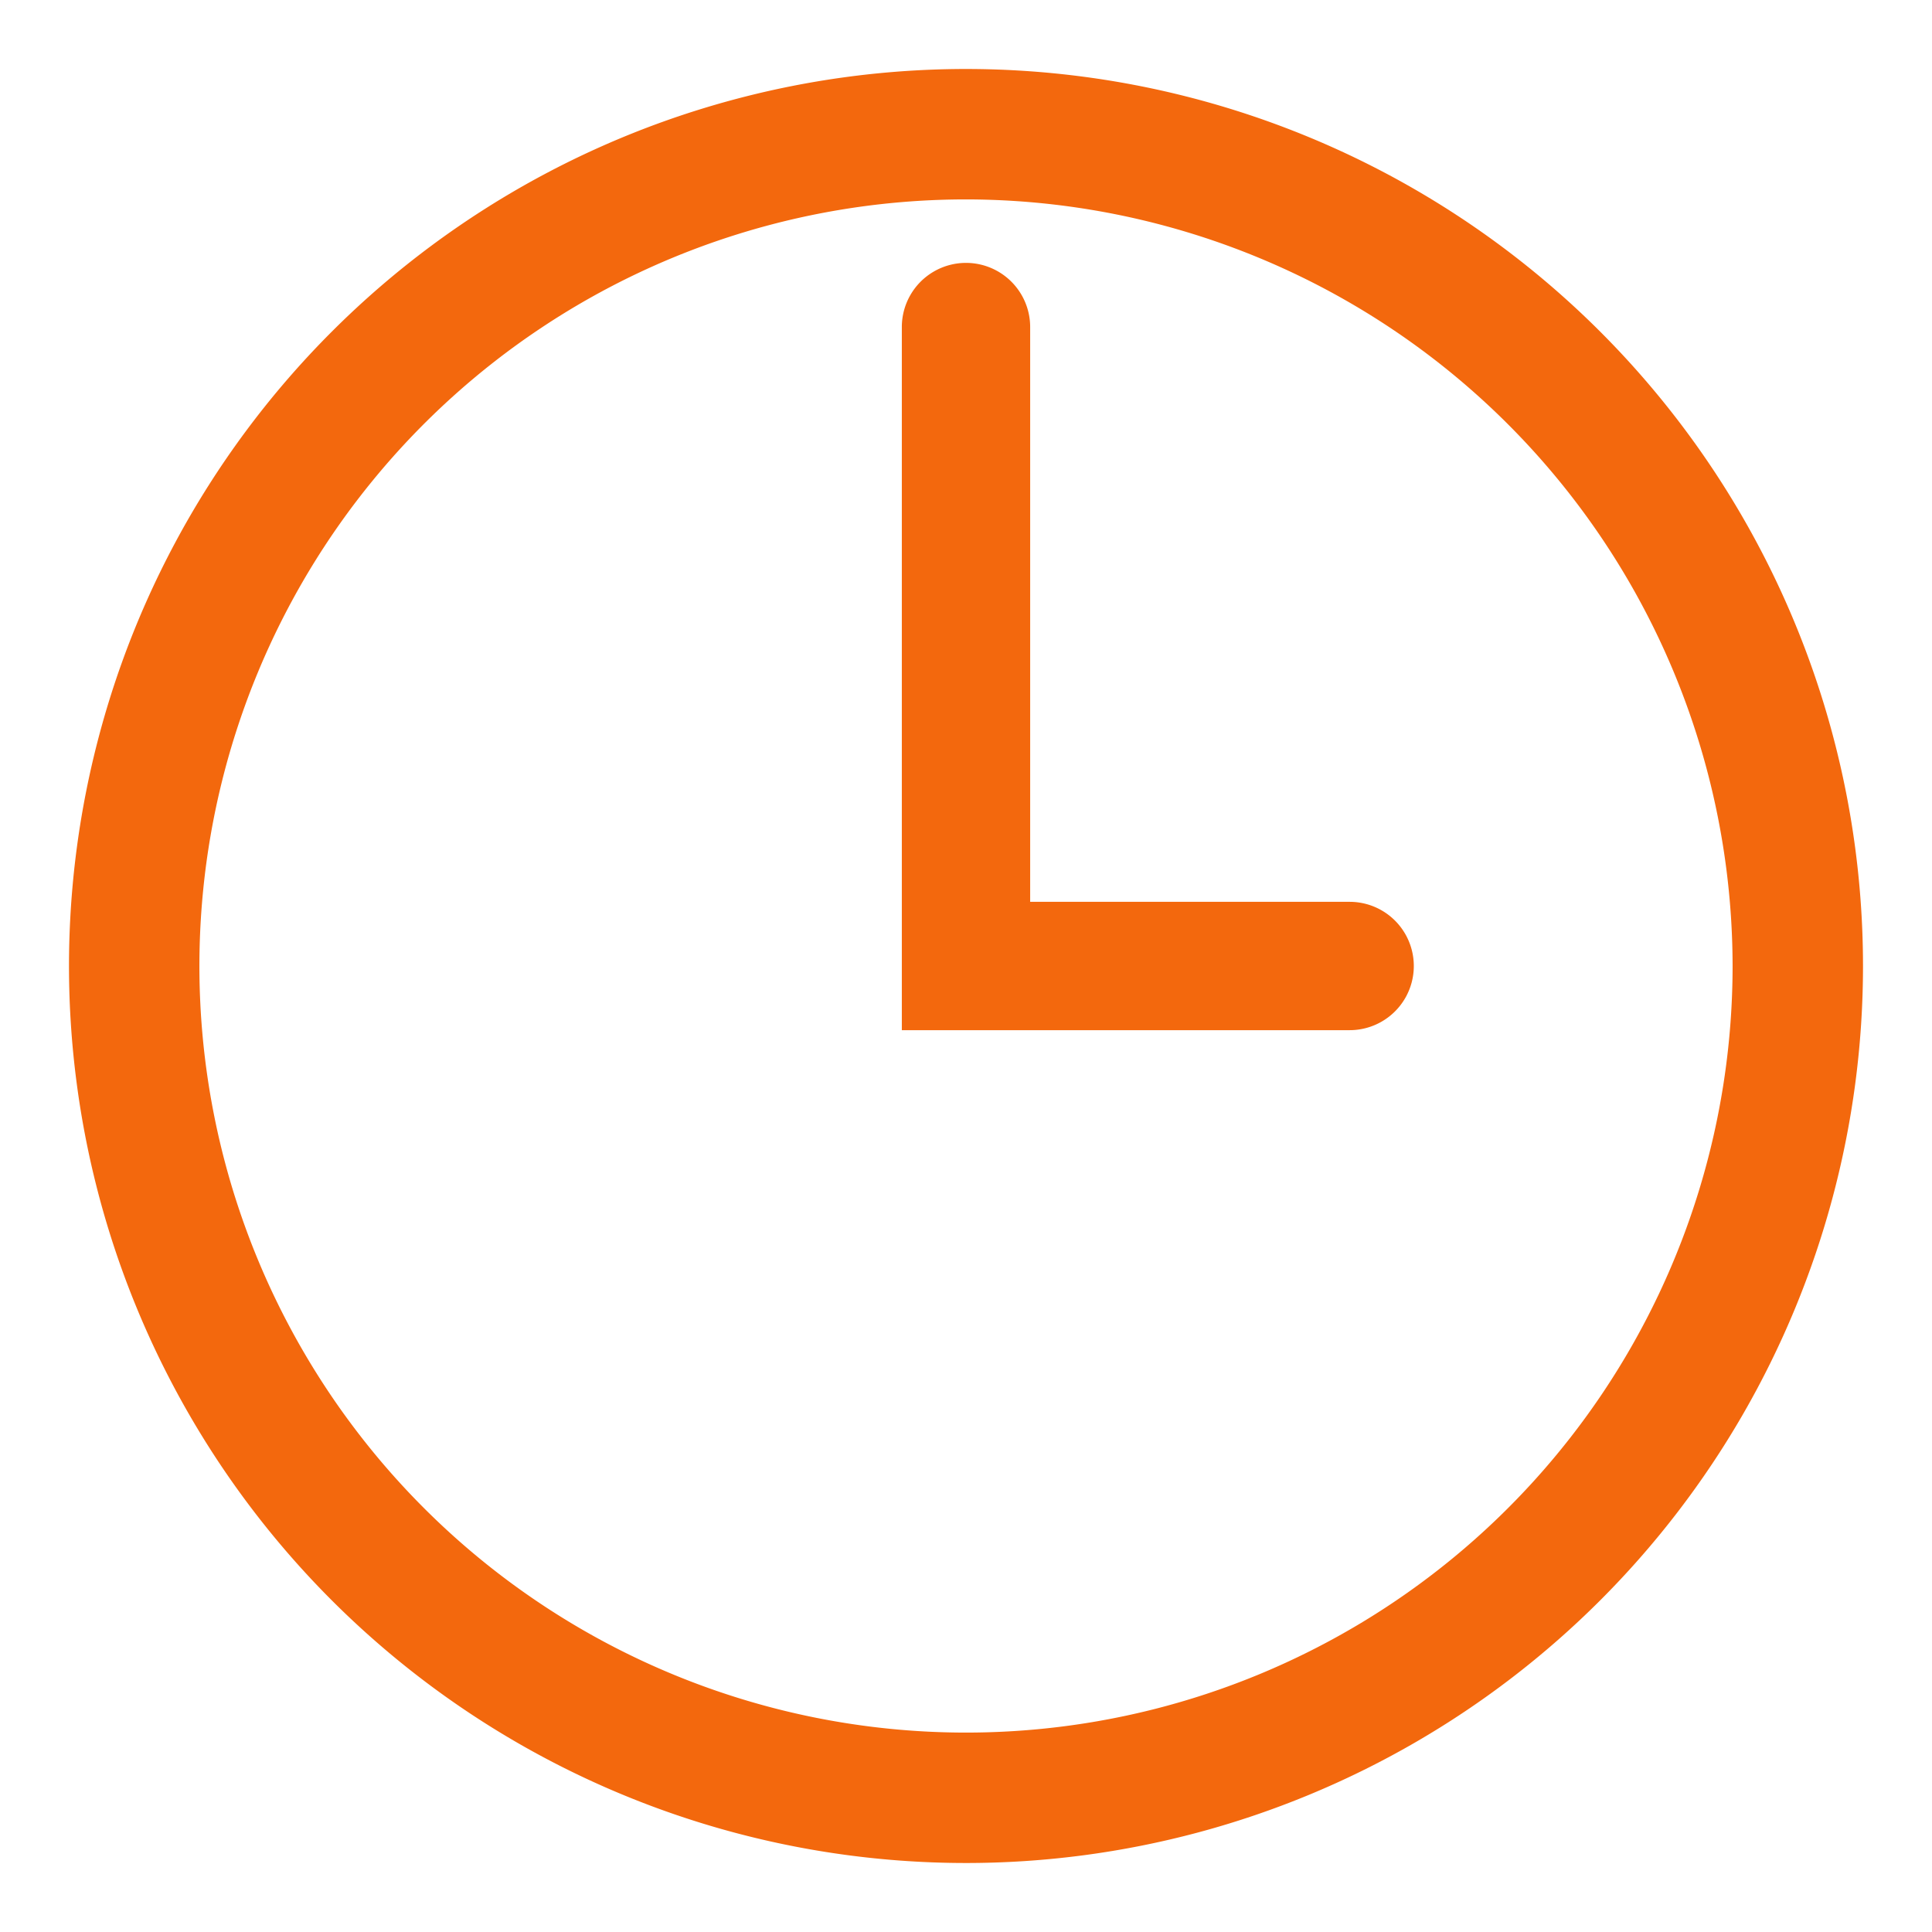 <?xml version="1.0" encoding="UTF-8"?> <svg xmlns="http://www.w3.org/2000/svg" id="Слой_1" data-name="Слой 1" viewBox="0 0 28 28"> <defs> <style>.cls-1{fill:#f3680d;}</style> </defs> <path class="cls-1" d="M14,27A13,13,0,1,1,27,14,13,13,0,0,1,14,27ZM14,2.89A11.11,11.11,0,1,0,25.11,14,11.12,11.12,0,0,0,14,2.89Z"></path> <path class="cls-1" d="M19.56,14.93H13.07V4.74a.93.93,0,0,1,1.86,0v8.33h4.63a.93.93,0,0,1,0,1.86Z"></path> </svg> 